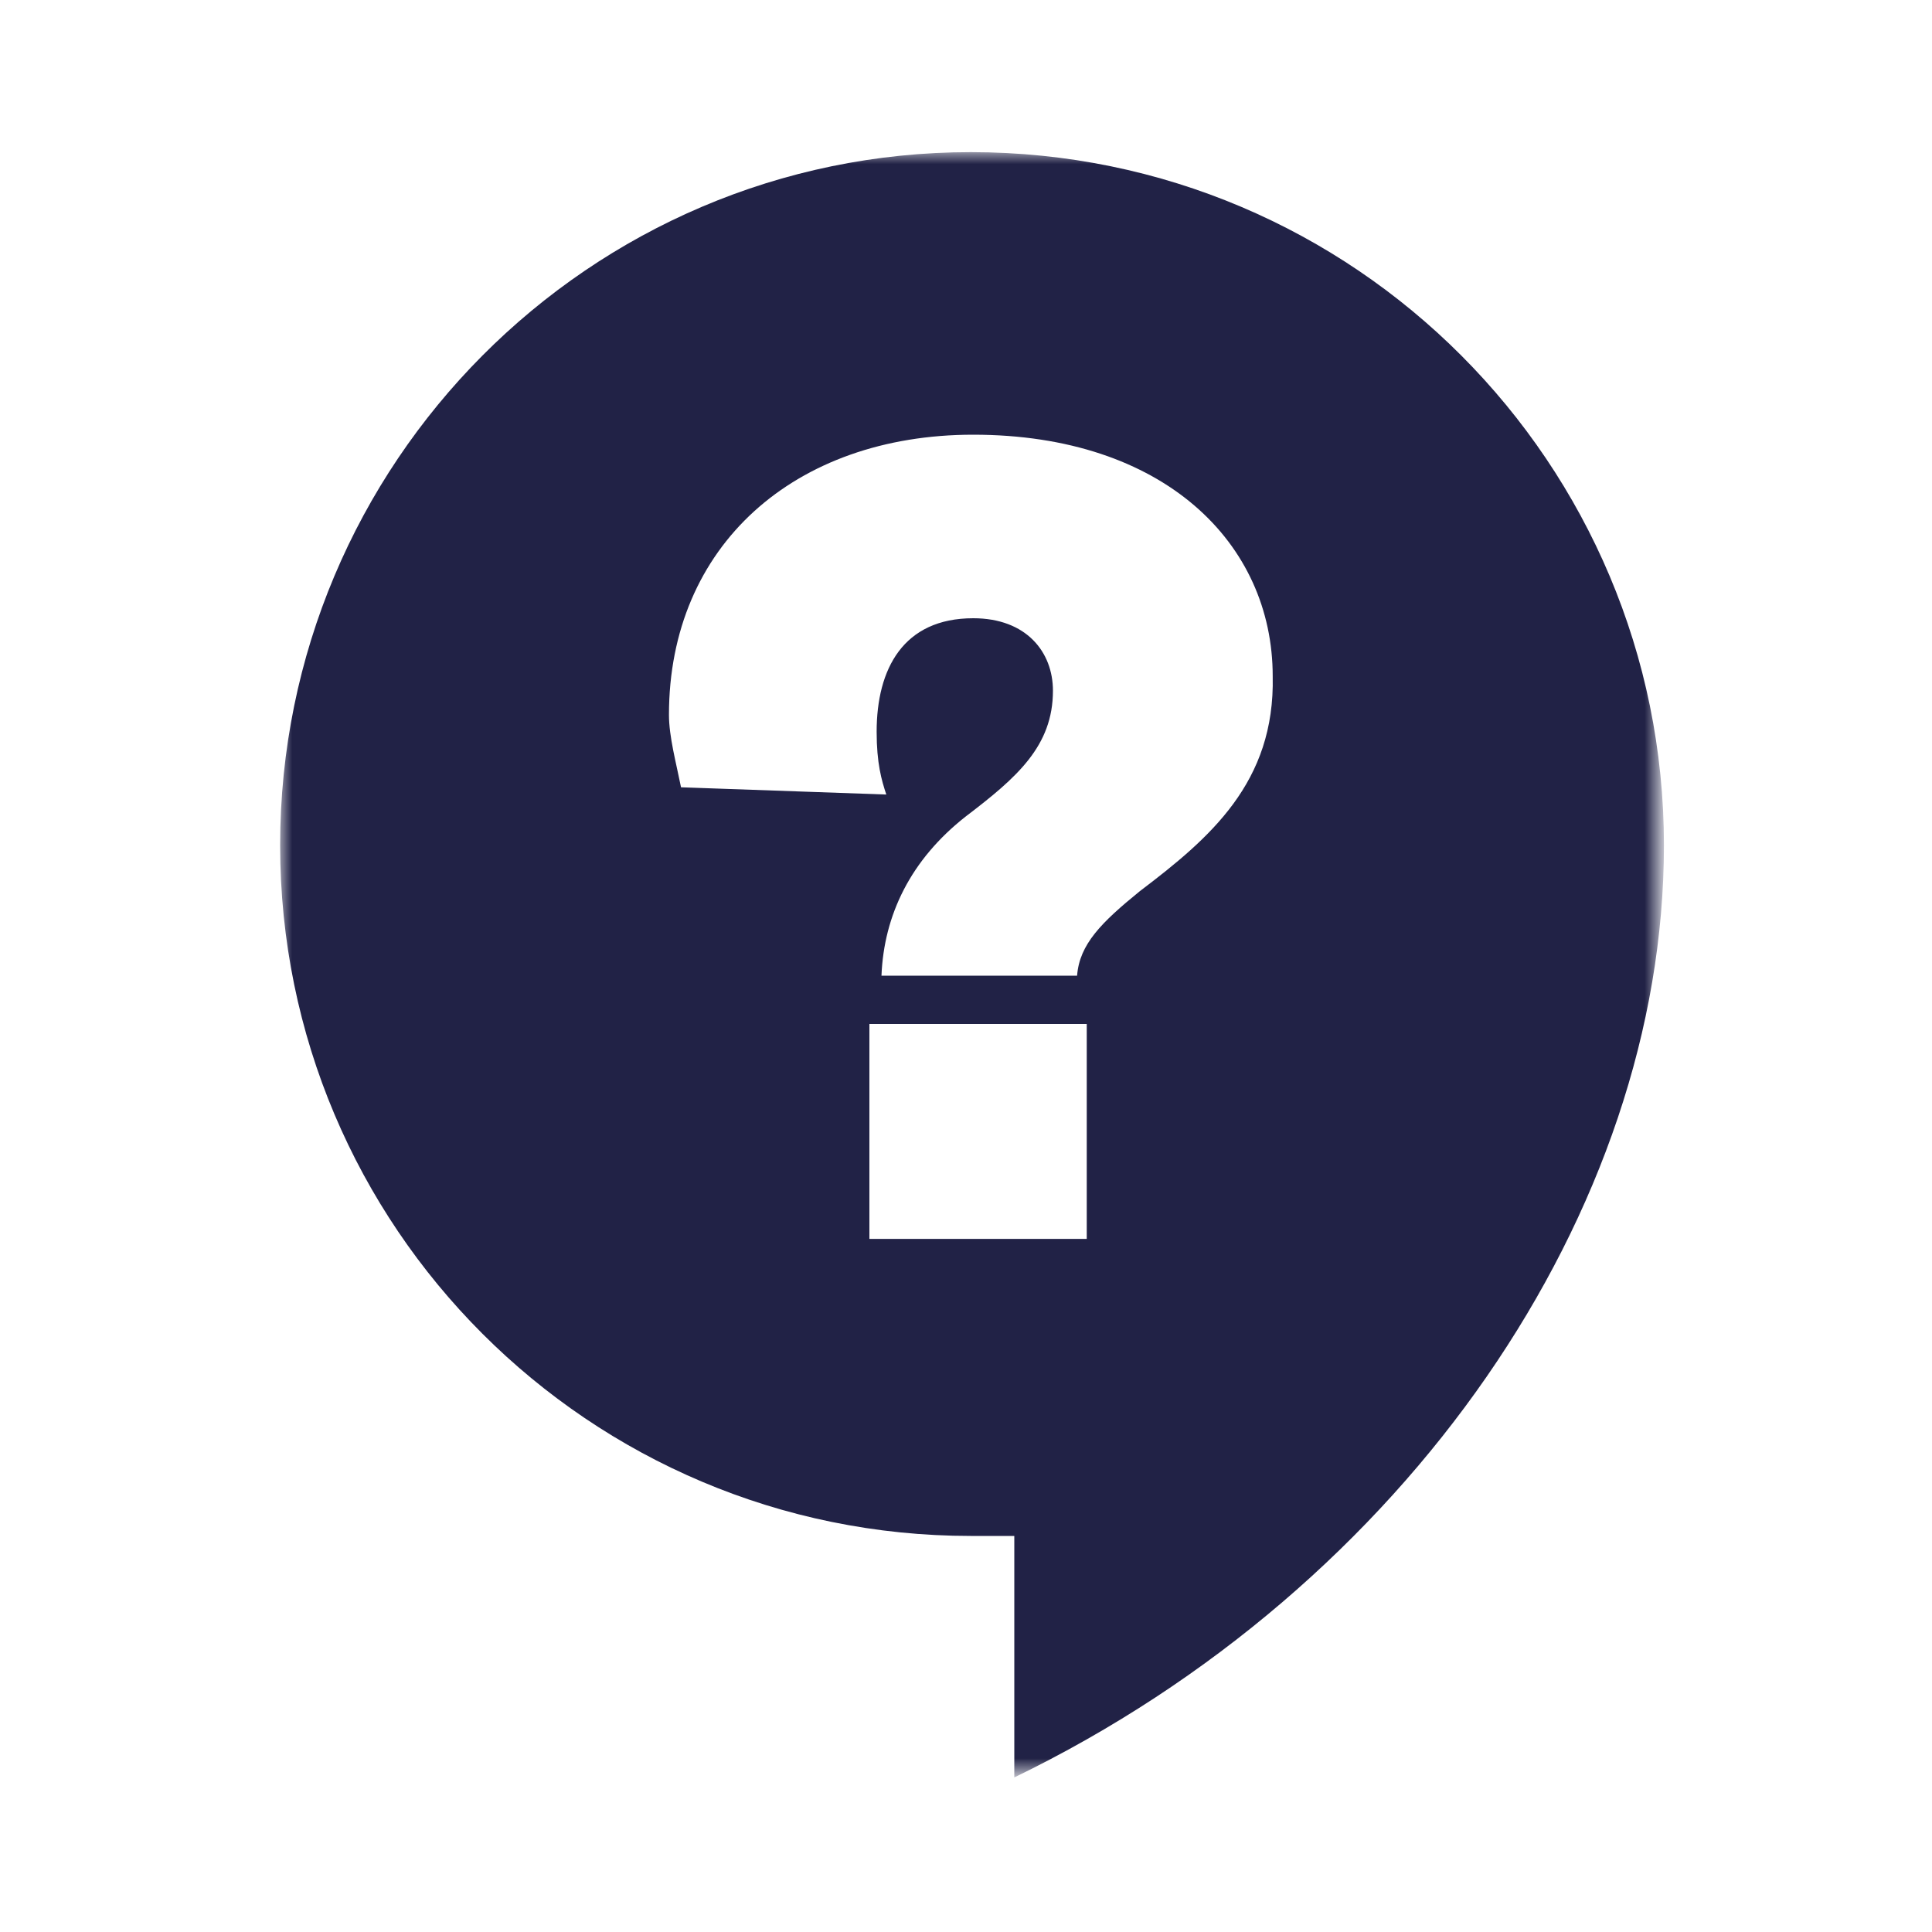 <svg xmlns="http://www.w3.org/2000/svg" viewBox="0 0 80 80" enable-background="new 0 0 80 80"><defs><filter id="a" filterUnits="userSpaceOnUse" x="11.6" y="6.3" width="57.3" height="67.3"><feColorMatrix values="1 0 0 0 0 0 1 0 0 0 0 0 1 0 0 0 0 0 1 0"/></filter></defs><mask maskUnits="userSpaceOnUse" x="11.6" y="6.3" width="57.3" height="67.3" id="b"><path d="M11.6 6.3h57.3v67.3H11.6V6.3z" fill-rule="evenodd" clip-rule="evenodd" fill="#fff" filter="url(#a)"/></mask><path d="M47.2 36.9c-1.6 1.3-2.5 2.2-2.6 3.5h-8.1c.1-2.5 1.2-4.8 3.5-6.6 2.1-1.6 3.6-2.9 3.6-5.2 0-1.6-1.1-3-3.3-3-2.9 0-4 2.1-4 4.7 0 1.3.2 2 .4 2.6l-8.5-.3c-.2-1-.5-2.1-.5-3 0-7 5.2-11.6 12.6-11.6 7.9 0 12.4 4.5 12.4 10 .1 4.4-2.6 6.7-5.5 8.9zM36 51.3h9v-8.9h-9v8.9zm4.2-45C24.4 6.3 11.6 19.2 11.6 35s12.8 28.6 28.6 28.6H42v10C58.3 65.7 68.9 50.1 68.9 35c0-15.8-12.8-28.7-28.7-28.7z" mask="url(#b)" fill-rule="evenodd" clip-rule="evenodd" fill="#212246"/></svg>